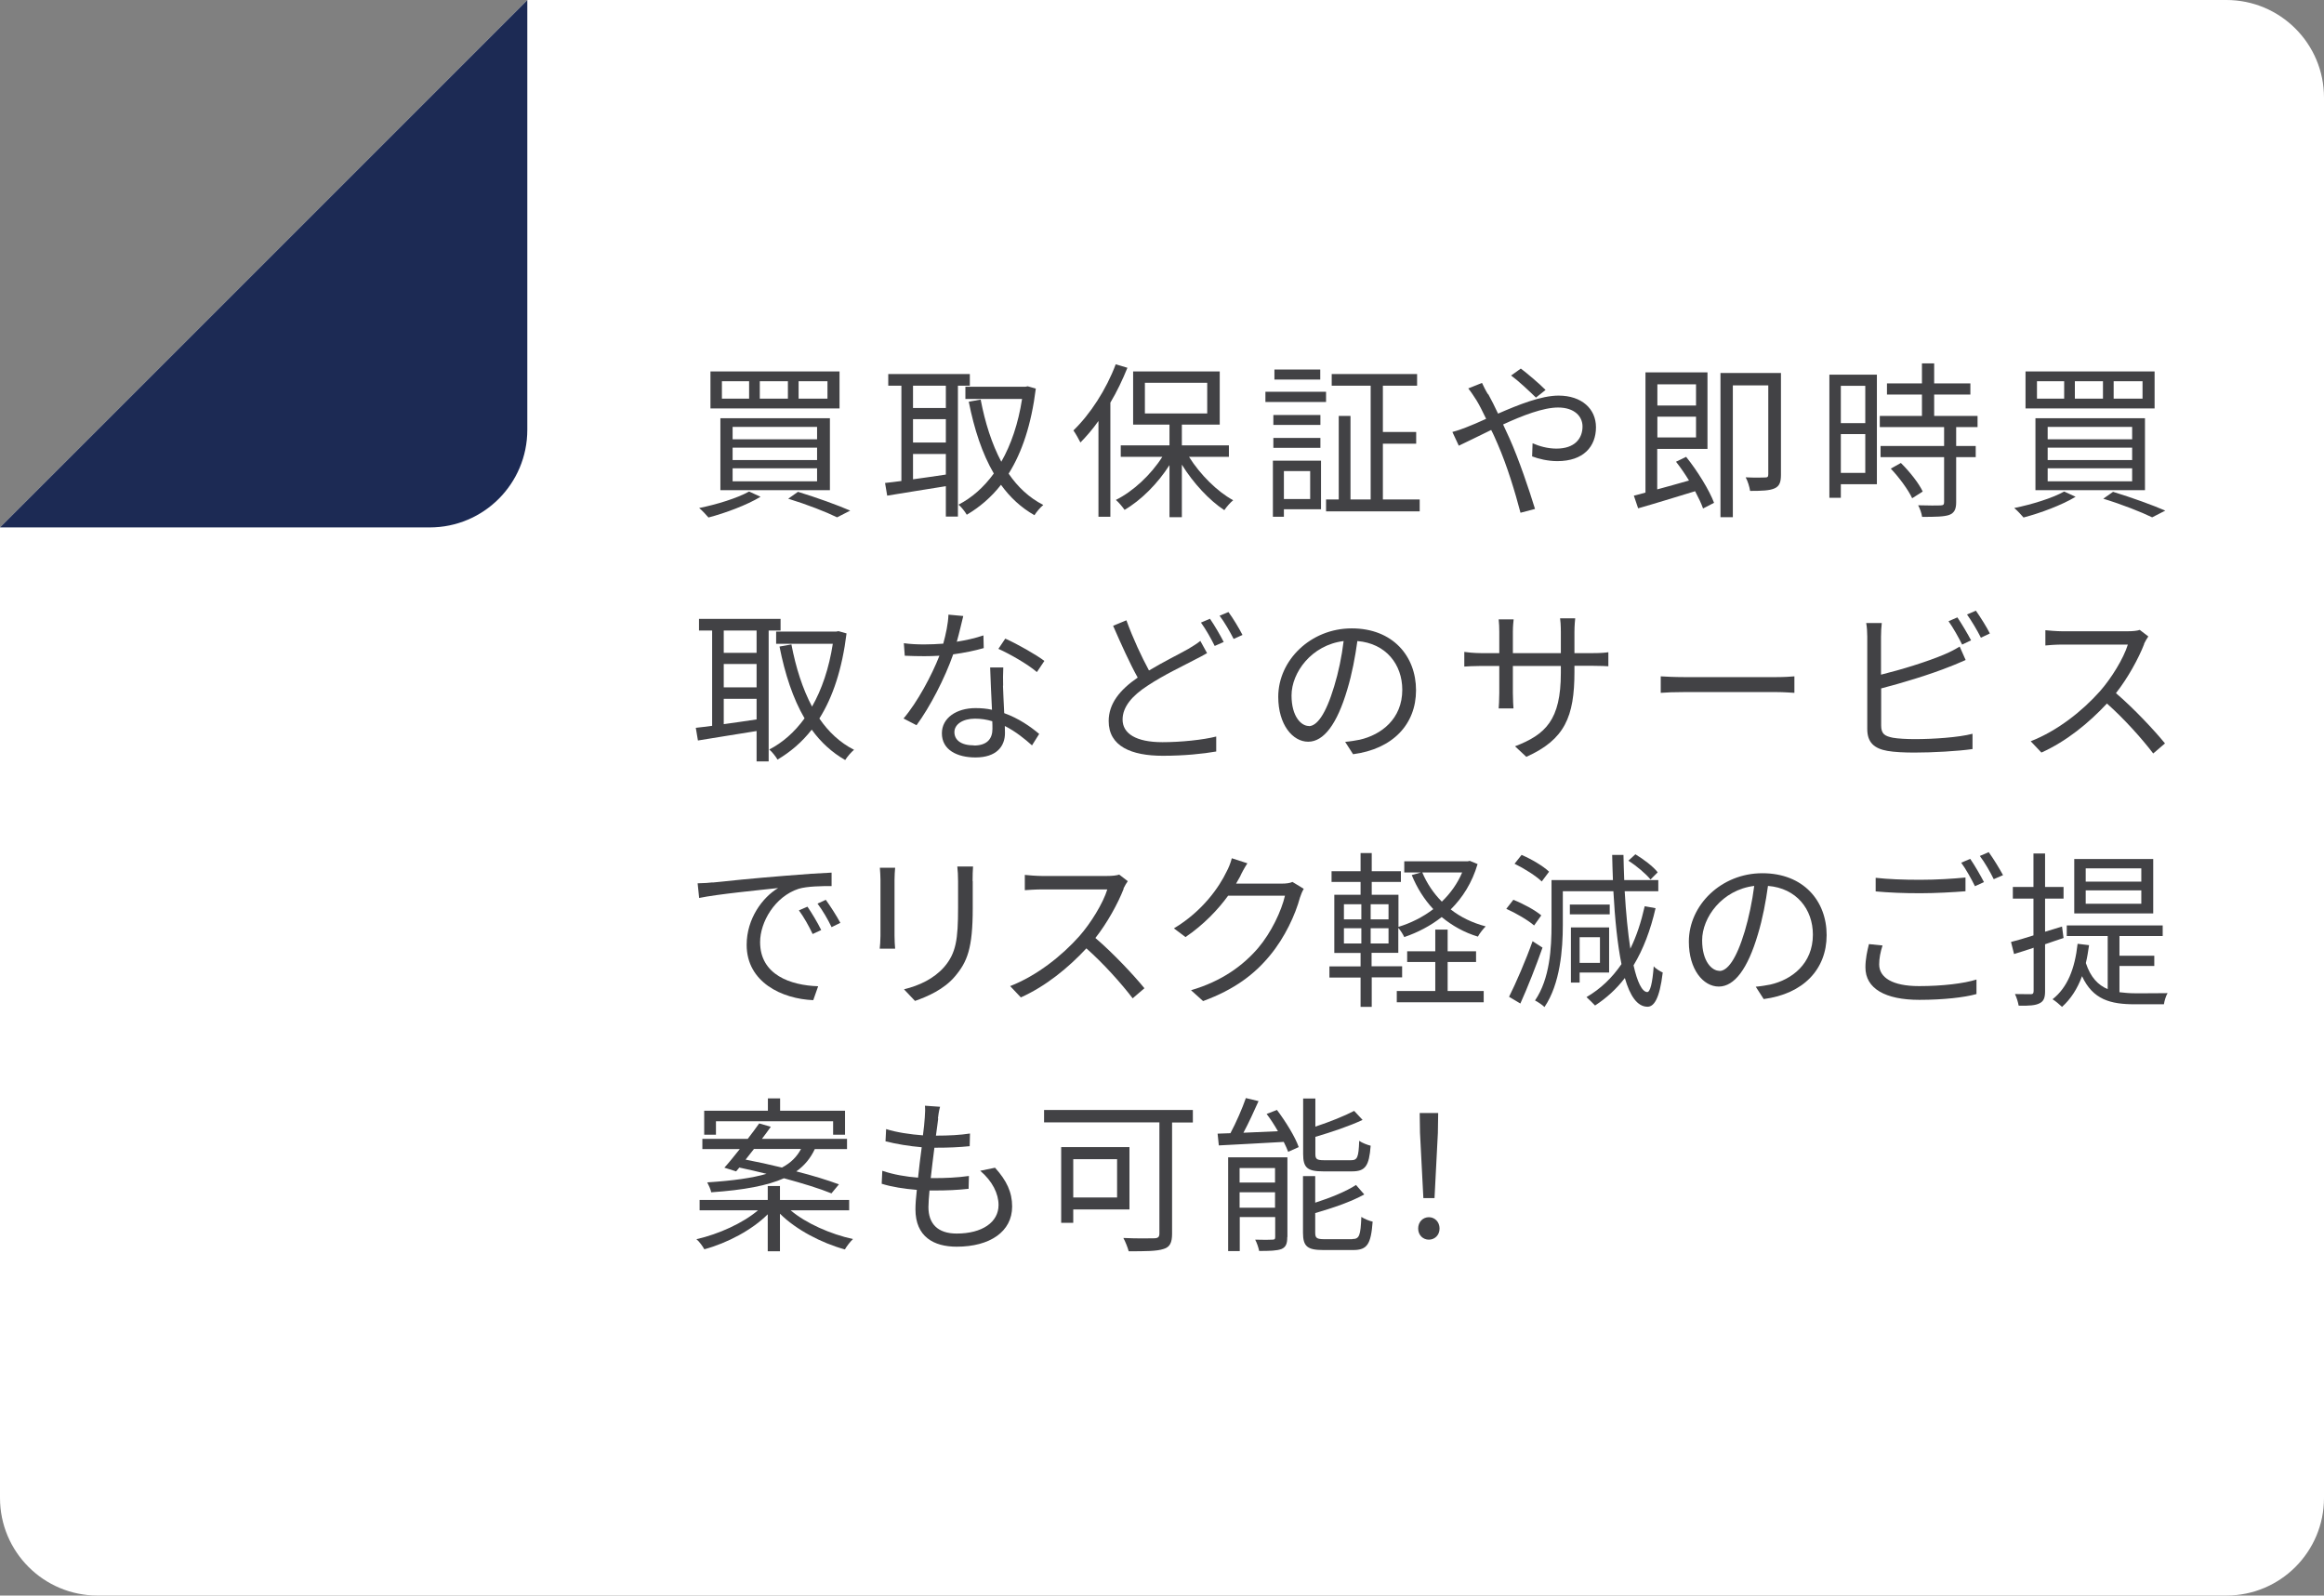 <?xml version="1.0" encoding="UTF-8"?>
<svg id="b" data-name="レイヤー 1" xmlns="http://www.w3.org/2000/svg" width="152.14" height="104.46" viewBox="0 0 152.14 104.46">
  <rect x="0" y="0" width="152.14" height="104.46" fill="#808080" stroke="none"/>
  <defs>
    <style>
      .c {
        fill: #fff;
      }

      .d {
        fill: #1c2a54;
      }

      .e {
        fill: #424245;
      }
    </style>
  </defs>
  <path class="c" d="M6.39,104.46H145.75c3.53,0,6.39-2.86,6.39-6.39V6.39c0-3.53-2.86-6.39-6.39-6.39H34.53L0,34.53v63.54c0,3.53,2.86,6.39,6.39,6.39Z"/>
  <path class="d" d="M34.53,0L0,34.53H28.13c3.53,0,6.39-2.86,6.39-6.39V0Z"/>
  <path class="e" d="M49.78,32.53c-.9,.54-2.29,1.06-3.4,1.35-.13-.15-.42-.47-.61-.62,1.14-.23,2.48-.64,3.27-1.08l.74,.34Zm5.18-8.21v2.42h-8.45v-2.42h8.45Zm-.63,3.06v4.71h-7.17v-4.71h7.17Zm-7.07-1.28h1.78v-1.14h-1.78v1.14Zm.7,2.66h5.53v-.81h-5.53v.81Zm0,1.36h5.53v-.81h-5.53v.81Zm0,1.39h5.53v-.85h-5.53v.85Zm1.78-5.41h1.84v-1.14h-1.84v1.14Zm2.5,6.1c1.24,.38,2.59,.87,3.42,1.23l-.86,.44c-.71-.35-1.96-.84-3.2-1.22l.64-.45Zm.04-6.1h1.89v-1.14h-1.89v1.14Z"/>
  <path class="e" d="M62.71,25.25v8.57h-.79v-1.99c-1.39,.23-2.79,.44-3.84,.62l-.14-.83c.31-.03,.67-.08,1.07-.13v-6.24h-.86v-.76h5.34v.76h-.77Zm-.79,0h-2.15v1.46h2.15v-1.46Zm0,2.19h-2.15v1.53h2.15v-1.53Zm-2.15,3.94c.67-.09,1.41-.2,2.15-.31v-1.35h-2.15v1.66Zm8.04-5.95c-.29,2.35-.9,4.18-1.78,5.58,.6,.88,1.35,1.58,2.27,2.05-.19,.15-.45,.46-.58,.67-.87-.49-1.6-1.17-2.19-1.99-.65,.83-1.41,1.47-2.24,1.96-.12-.21-.36-.51-.54-.66,.87-.45,1.65-1.13,2.31-2.04-.76-1.3-1.28-2.89-1.64-4.7l.78-.14c.29,1.52,.73,2.9,1.35,4.07,.64-1.12,1.11-2.5,1.36-4.11h-3.71v-.8h3.93l.15-.03,.53,.15Z"/>
  <path class="e" d="M73.81,24.07c-.32,.79-.69,1.57-1.12,2.29v7.47h-.78v-6.27c-.37,.53-.78,1-1.18,1.41-.09-.18-.32-.6-.46-.79,1.09-1.05,2.15-2.67,2.77-4.33l.77,.23Zm4.03,5.84c.73,1.16,1.84,2.27,2.89,2.84-.18,.14-.44,.44-.58,.65-.98-.64-2.04-1.78-2.78-2.98v3.44h-.81v-3.41c-.77,1.21-1.87,2.31-2.94,2.93-.14-.2-.39-.5-.57-.65,1.13-.56,2.3-1.65,3.04-2.82h-2.72v-.75h3.19v-1.36h-2.38v-3.48h5.67v3.48h-2.48v1.36h3.08v.75h-2.61Zm-2.89-2.84h4.08v-2.01h-4.08v2.01Z"/>
  <path class="e" d="M86.81,26.32h-3.97v-.67h3.97v.67Zm-.33,7.02h-2.43v.49h-.72v-3.67h3.15v3.18Zm-.04-5.52h-3.08v-.65h3.08v.65Zm-3.08,.85h3.08v.65h-3.08v-.65Zm3.07-3.82h-3v-.66h3v.66Zm-2.38,5.99v1.83h1.72v-1.83h-1.72Zm8.89,1.86v.78h-6.13v-.78h.83v-5.47h.77v5.47h1.32v-7.45h-2.55v-.76h5.59v.76h-2.24v3.03h2.18v.77h-2.18v3.65h2.42Z"/>
  <path class="e" d="M97.43,25.81c.2,.36,.42,.8,.64,1.27,1.33-.58,2.82-1.18,3.96-1.18,1.52,0,2.45,.87,2.45,2.07,0,1.26-.81,2.22-2.53,2.22-.62,0-1.23-.15-1.65-.31l.03-.86c.43,.19,.98,.35,1.56,.35,1.2,0,1.71-.66,1.71-1.45,0-.65-.52-1.24-1.6-1.24-.97,0-2.32,.52-3.6,1.11,.14,.31,.29,.62,.42,.91,.61,1.36,1.3,3.41,1.67,4.62l-.95,.25c-.34-1.3-.87-3.07-1.5-4.51-.14-.32-.27-.63-.42-.91-.85,.41-1.62,.8-2.12,1.03l-.42-.9c.32-.08,.7-.22,.9-.3,.37-.14,.83-.34,1.31-.56-.23-.48-.44-.9-.63-1.21-.14-.22-.36-.56-.54-.78l.9-.36c.08,.18,.26,.54,.39,.74Zm1.5-1.23l.63-.45c.36,.27,1.2,.97,1.62,1.4l-.63,.5c-.43-.42-1.14-1.09-1.62-1.44Z"/>
  <path class="e" d="M110.39,29.92c.74,.92,1.52,2.19,1.82,3l-.72,.37c-.11-.32-.3-.71-.52-1.13-1.32,.4-2.7,.83-3.73,1.12l-.28-.83c.22-.05,.48-.12,.76-.2v-7.87h4.06v5.01h-3.29v2.65c.65-.18,1.36-.37,2.08-.58-.26-.43-.56-.86-.85-1.23l.66-.32Zm-1.89-4.76v1.39h2.53v-1.39h-2.53Zm2.53,3.48v-1.36h-2.53v1.36h2.53Zm5.56,2.43c0,.47-.08,.75-.41,.9-.32,.15-.85,.17-1.61,.17-.03-.23-.15-.64-.29-.89,.58,.03,1.11,.02,1.28,.01,.15,0,.2-.04,.2-.21v-5.82h-2.32v8.63h-.81v-9.44h3.96v6.66Z"/>
  <path class="e" d="M122.88,31.7h-2.37v.89h-.75v-8.06h3.11v7.17Zm-2.37-6.44v2.44h1.6v-2.44h-1.6Zm1.6,5.7v-2.54h-1.6v2.54h1.6Zm5.95-3v1.24h1.28v.73h-1.28v2.95c0,.46-.12,.7-.45,.83-.34,.12-.89,.13-1.78,.13-.03-.22-.14-.55-.26-.76,.68,.02,1.29,.02,1.46,.01,.19-.01,.24-.05,.24-.22v-2.94h-4.16v-.73h4.16v-1.24h-4.21v-.73h2.76v-1.4h-2.29v-.73h2.29v-1.31h.8v1.31h2.37v.73h-2.37v1.4h2.84v.73h-1.4Zm-3.62,2.35c.56,.55,1.18,1.33,1.43,1.87l-.69,.44c-.25-.54-.84-1.35-1.4-1.94l.66-.37Z"/>
  <path class="e" d="M135.87,32.53c-.9,.54-2.29,1.06-3.4,1.35-.13-.15-.42-.47-.61-.62,1.14-.23,2.48-.64,3.27-1.08l.74,.34Zm5.18-8.21v2.42h-8.45v-2.42h8.45Zm-.63,3.06v4.71h-7.17v-4.71h7.17Zm-7.07-1.28h1.78v-1.14h-1.78v1.14Zm.7,2.66h5.53v-.81h-5.53v.81Zm0,1.36h5.53v-.81h-5.53v.81Zm0,1.39h5.53v-.85h-5.53v.85Zm1.78-5.41h1.84v-1.14h-1.84v1.14Zm2.5,6.1c1.24,.38,2.59,.87,3.42,1.23l-.86,.44c-.72-.35-1.96-.84-3.2-1.22l.64-.45Zm.04-6.1h1.89v-1.14h-1.89v1.14Z"/>
  <path class="e" d="M50.32,41.28v8.57h-.79v-1.99c-1.39,.23-2.79,.44-3.84,.62l-.14-.83c.31-.03,.67-.08,1.07-.13v-6.24h-.86v-.76h5.34v.76h-.77Zm-.79,0h-2.15v1.46h2.15v-1.46Zm0,2.19h-2.15v1.53h2.15v-1.53Zm-2.15,3.94c.67-.09,1.41-.2,2.15-.31v-1.35h-2.15v1.66Zm8.04-5.95c-.29,2.35-.9,4.18-1.78,5.58,.6,.88,1.35,1.58,2.27,2.05-.19,.15-.45,.46-.58,.67-.87-.5-1.6-1.17-2.19-1.99-.65,.83-1.41,1.47-2.24,1.96-.12-.21-.36-.51-.54-.66,.87-.45,1.65-1.13,2.31-2.04-.76-1.3-1.28-2.89-1.64-4.7l.78-.14c.29,1.52,.73,2.9,1.35,4.07,.64-1.12,1.11-2.5,1.36-4.11h-3.71v-.8h3.93l.15-.03,.53,.15Z"/>
  <path class="e" d="M62.65,42.01c.57-.09,1.17-.22,1.73-.41l.02,.83c-.58,.17-1.28,.31-2,.41-.54,1.55-1.52,3.45-2.4,4.64l-.85-.44c.91-1.07,1.85-2.83,2.35-4.11-.33,.02-.66,.03-.98,.03-.41,0-.87-.01-1.29-.03l-.06-.82c.41,.06,.88,.08,1.34,.08,.4,0,.81-.02,1.24-.05,.17-.62,.32-1.31,.34-1.9l.97,.09c-.1,.4-.25,1.07-.43,1.71Zm3.01,2.88c.01,.41,.05,1.12,.08,1.8,.95,.34,1.72,.88,2.29,1.36l-.47,.75c-.47-.42-1.07-.91-1.78-1.27,.01,.18,.01,.33,.01,.46,0,.88-.56,1.6-1.93,1.6-1.21,0-2.2-.5-2.2-1.58,0-1.01,.96-1.65,2.2-1.65,.37,0,.74,.03,1.08,.11-.04-.9-.1-1.99-.12-2.77h.86c-.02,.45-.02,.79-.01,1.19Zm-1.91,3.92c.91,0,1.22-.48,1.22-1.09,0-.14,0-.31-.01-.5-.35-.11-.74-.17-1.13-.17-.8,0-1.35,.37-1.35,.88s.42,.87,1.28,.87Zm1.61-6.33l.45-.67c.79,.35,2.05,1.07,2.56,1.46l-.49,.73c-.59-.51-1.78-1.19-2.52-1.52Z"/>
  <path class="e" d="M75.23,43.89c.97-.58,1.97-1.07,2.57-1.41,.31-.19,.55-.33,.78-.52l.44,.8c-.24,.14-.52,.29-.84,.45-.75,.4-1.98,.97-3.05,1.68-1.02,.66-1.64,1.39-1.64,2.22,0,.91,.87,1.48,2.61,1.48,1.2,0,2.66-.15,3.52-.37v.98c-.84,.15-2.11,.28-3.49,.28-2.07,0-3.55-.62-3.55-2.27,0-1.14,.72-2.04,1.9-2.85-.51-.91-1.09-2.2-1.61-3.39l.87-.36c.44,1.21,1,2.4,1.47,3.27Zm4.88-1.86l-.59,.26c-.22-.45-.59-1.11-.9-1.53l.59-.25c.28,.4,.67,1.07,.9,1.52Zm1.23-.46l-.58,.26c-.24-.47-.6-1.1-.92-1.52l.58-.24c.3,.4,.71,1.09,.92,1.5Z"/>
  <path class="e" d="M88.58,49.38l-.52-.81c.35-.03,.69-.09,.95-.14,1.41-.32,2.79-1.36,2.79-3.27,0-1.66-1.07-3.04-2.94-3.19-.14,1.02-.35,2.15-.66,3.17-.67,2.27-1.54,3.42-2.56,3.42s-1.96-1.12-1.96-2.94c0-2.39,2.12-4.48,4.81-4.48s4.21,1.82,4.21,4.05-1.52,3.85-4.13,4.19Zm-2.9-1.84c.52,0,1.1-.74,1.66-2.6,.28-.91,.5-1.96,.62-2.97-2.11,.26-3.41,2.07-3.41,3.56,0,1.39,.64,2,1.13,2Z"/>
  <path class="e" d="M99.92,49.55l-.74-.69c2-.77,3-1.72,3-4.8v-.46h-3.14v1.78c0,.41,.03,.89,.04,1h-.97c.01-.11,.04-.58,.04-1v-1.78h-1.19c-.47,0-.97,.03-1.1,.04v-.96c.1,.02,.64,.08,1.1,.08h1.19v-1.41c0-.23-.01-.55-.04-.8h.98c-.01,.11-.05,.42-.05,.8v1.41h3.14v-1.38c0-.43-.03-.79-.05-.9h.99c-.01,.11-.05,.47-.05,.9v1.38h1.21c.48,0,.86-.03,1.01-.06v.92c-.12-.01-.53-.03-1.01-.03h-1.21v.4c0,2.93-.63,4.43-3.15,5.56Z"/>
  <path class="e" d="M110.25,44.33h6.03c.55,0,.95-.03,1.19-.05v1.08c-.22-.01-.68-.05-1.18-.05h-6.04c-.61,0-1.19,.02-1.53,.05v-1.08c.33,.02,.91,.05,1.53,.05Z"/>
  <path class="e" d="M123.14,41.68v2.49c1.3-.32,3.04-.85,4.18-1.34,.33-.14,.66-.31,.97-.5l.39,.88c-.31,.13-.7,.31-1.03,.43-1.23,.5-3.14,1.08-4.5,1.43v2.42c0,.56,.23,.7,.77,.81,.34,.06,.91,.09,1.45,.09,1.17,0,2.85-.11,3.76-.35v1c-.96,.14-2.61,.23-3.81,.23-.65,0-1.31-.03-1.76-.11-.85-.15-1.32-.54-1.32-1.43v-6.05c0-.26-.02-.64-.07-.89h1.02c-.03,.25-.05,.58-.05,.89Zm5.9,.24l-.59,.28c-.22-.45-.59-1.11-.89-1.53l.58-.25c.27,.4,.67,1.07,.9,1.51Zm1.23-.45l-.59,.28c-.24-.48-.61-1.1-.91-1.52l.58-.25c.29,.41,.72,1.09,.92,1.5Z"/>
  <path class="e" d="M140.37,42.16c-.37,.95-1.07,2.23-1.85,3.22,1.16,.99,2.5,2.42,3.21,3.29l-.77,.66c-.74-.97-1.9-2.27-3.03-3.27-1.18,1.27-2.66,2.48-4.29,3.21l-.7-.74c1.77-.69,3.4-2,4.53-3.27,.75-.85,1.55-2.15,1.83-3.06h-4.29c-.39,0-.99,.04-1.11,.06v-1c.15,.02,.78,.07,1.11,.07h4.25c.36,0,.65-.03,.82-.09l.56,.43c-.07,.09-.21,.33-.28,.48Z"/>
  <path class="e" d="M46.65,57.78c.72-.08,2.79-.29,4.82-.45,1.2-.1,2.23-.17,2.97-.2v.88c-.63,0-1.6,.01-2.16,.18-1.56,.51-2.52,2.18-2.52,3.49,0,2.15,2,2.83,3.8,2.89l-.32,.91c-2.04-.08-4.36-1.17-4.36-3.62,0-1.72,1.04-3.11,2.06-3.72-1.18,.13-3.98,.4-5.17,.65l-.1-.96c.42-.01,.77-.03,.98-.06Zm7.11,3.11l-.56,.26c-.25-.53-.57-1.1-.9-1.55l.56-.24c.25,.36,.67,1.05,.9,1.53Zm1.25-.47l-.57,.28c-.26-.54-.58-1.08-.92-1.54l.54-.25c.26,.36,.7,1.03,.96,1.52Z"/>
  <path class="e" d="M58.56,57.6v3.67c0,.27,.02,.64,.04,.84h-1.01c.02-.17,.05-.52,.05-.85v-3.66c0-.2-.02-.58-.04-.79h1c-.02,.21-.04,.53-.04,.79Zm5.12,.08v1.78c0,2.64-.36,3.51-1.16,4.46-.72,.86-1.82,1.33-2.62,1.61l-.72-.76c1.01-.25,1.95-.69,2.63-1.46,.78-.91,.91-1.8,.91-3.88v-1.74c0-.37-.02-.68-.05-.96h1.03c-.02,.27-.03,.58-.03,.96Z"/>
  <path class="e" d="M73.56,58.19c-.37,.95-1.07,2.23-1.85,3.22,1.16,.99,2.5,2.42,3.21,3.29l-.77,.66c-.74-.97-1.9-2.27-3.03-3.27-1.18,1.27-2.66,2.48-4.29,3.21l-.7-.74c1.77-.69,3.4-2,4.53-3.27,.75-.85,1.55-2.15,1.83-3.06h-4.29c-.39,0-.99,.04-1.11,.05v-1c.15,.02,.78,.07,1.11,.07h4.25c.36,0,.65-.03,.82-.09l.56,.43c-.07,.09-.21,.33-.28,.48Z"/>
  <path class="e" d="M81.18,57.39c-.08,.15-.17,.31-.26,.46h2.98c.3,0,.54-.03,.71-.11l.74,.45c-.09,.15-.2,.41-.25,.58-.3,1.11-.98,2.6-1.96,3.78-1,1.22-2.31,2.23-4.38,2.99l-.79-.71c2.01-.59,3.39-1.6,4.39-2.76,.86-1.01,1.53-2.43,1.76-3.43h-3.72c-.67,.92-1.6,1.9-2.79,2.71l-.76-.57c1.89-1.13,2.98-2.73,3.45-3.72,.11-.19,.27-.58,.34-.87l1.02,.33c-.19,.29-.39,.66-.48,.87Z"/>
  <path class="e" d="M89.8,64v1.92h-.73v-1.92h-2.04v-.73h2.04v-.88h-1.72v-3.81h1.72v-.84h-1.9v-.7h1.9v-1.19h.73v1.19h1.91v.7h-1.91v.84h1.75v2.1c.8-.24,1.6-.64,2.28-1.16-.59-.63-1.07-1.39-1.41-2.23l.6-.17h-1.09v-.73h4.15l.14-.03,.51,.21c-.36,1.22-.98,2.2-1.76,2.97,.65,.51,1.42,.88,2.29,1.11-.17,.17-.4,.46-.51,.67-.9-.27-1.69-.72-2.37-1.28-.74,.58-1.57,1.01-2.45,1.31-.09-.19-.24-.43-.39-.6v1.63h-1.75v.88h2v.73h-2Zm-1.82-3.81h1.14v-.99h-1.14v.99Zm0,1.58h1.14v-1h-1.14v1Zm2.92-2.57h-1.17v.99h1.17v-.99Zm0,1.57h-1.17v1h1.17v-1Zm3.88,4.11h2.35v.74h-5.69v-.74h2.52v-1.9h-1.84v-.7h1.84v-1.42h.81v1.42h1.86v.7h-1.86v1.9Zm-1.67-7.76c.3,.71,.73,1.36,1.28,1.91,.56-.54,1.02-1.18,1.33-1.91h-2.61Z"/>
  <path class="e" d="M100.43,60.59c-.39-.34-1.17-.8-1.82-1.09l.46-.59c.64,.25,1.43,.68,1.83,1.02l-.47,.66Zm.55,1.45c-.42,1.2-.98,2.62-1.45,3.66l-.74-.44c.44-.88,1.09-2.37,1.54-3.64l.65,.42Zm-.05-4.33c-.37-.36-1.14-.85-1.78-1.16l.46-.58c.63,.27,1.42,.73,1.8,1.1l-.48,.64Zm7.45,1.75c-.33,1.44-.8,2.68-1.44,3.74,.24,1.08,.55,1.73,.89,1.75,.2,.01,.35-.6,.43-1.69,.13,.17,.46,.35,.59,.41-.21,1.78-.6,2.26-1.02,2.24-.65-.02-1.12-.7-1.46-1.88-.55,.72-1.2,1.31-1.95,1.8-.12-.13-.41-.41-.56-.55,.94-.55,1.68-1.27,2.29-2.16-.26-1.28-.43-2.92-.53-4.77h-3.31v2.2c0,1.6-.17,3.86-1.2,5.38-.13-.13-.44-.34-.62-.43,.98-1.43,1.08-3.47,1.08-4.95v-2.93h4.02c-.02-.54-.04-1.09-.05-1.65h.74c.01,.56,.03,1.11,.05,1.65h2.23v.73h-2.2c.08,1.41,.21,2.71,.37,3.76,.41-.83,.71-1.76,.94-2.78l.72,.13Zm-3,.4h-2.61v-.64h2.61v.64Zm-1.97,3.81v.66h-.57v-3.61h2.5v2.95h-1.93Zm0-2.31v1.68h1.33v-1.68h-1.33Zm4.64-3.78c-.3-.37-.91-.89-1.45-1.23l.46-.42c.53,.32,1.17,.8,1.46,1.18l-.47,.47Z"/>
  <path class="e" d="M115.46,65.41l-.52-.81c.35-.03,.69-.09,.95-.14,1.41-.32,2.79-1.36,2.79-3.27,0-1.66-1.07-3.04-2.94-3.19-.14,1.02-.35,2.15-.66,3.17-.67,2.27-1.54,3.42-2.56,3.42s-1.96-1.12-1.96-2.94c0-2.39,2.12-4.48,4.81-4.48s4.21,1.81,4.21,4.05-1.52,3.85-4.13,4.19Zm-2.9-1.84c.52,0,1.1-.74,1.66-2.6,.27-.91,.49-1.96,.62-2.97-2.11,.26-3.41,2.07-3.41,3.56,0,1.39,.64,2,1.13,2Z"/>
  <path class="e" d="M123.02,63.14c0,.85,.85,1.42,2.61,1.42,1.52,0,2.94-.17,3.76-.43v.95c-.77,.22-2.17,.38-3.74,.38-2.23,0-3.53-.74-3.53-2.12,0-.57,.12-1.09,.23-1.53l.89,.09c-.14,.43-.22,.84-.22,1.24Zm2.68-5.54c1.06,0,2.18-.07,2.97-.15v.9c-.75,.06-1.95,.13-2.96,.13-1.11,0-2.05-.04-2.92-.12v-.89c.79,.09,1.8,.13,2.9,.13Zm4.18,.15l-.59,.27c-.22-.45-.59-1.12-.9-1.54l.59-.25c.28,.4,.67,1.08,.9,1.52Zm1.24-.45l-.6,.26c-.23-.47-.59-1.1-.91-1.52l.58-.25c.3,.41,.72,1.1,.94,1.51Z"/>
  <path class="e" d="M135.09,61.41c-.4,.14-.8,.26-1.21,.41v3.08c0,.45-.1,.66-.37,.79-.25,.13-.67,.17-1.36,.15-.03-.2-.13-.53-.24-.76,.47,.01,.91,.01,1.03,.01,.13,0,.19-.04,.19-.21v-2.83c-.45,.15-.88,.29-1.28,.41l-.2-.79c.41-.1,.91-.25,1.47-.43v-2.41h-1.35v-.76h1.35v-2.19h.76v2.19h1.21v.76h-1.21v2.17l1.11-.34,.1,.75Zm3.66,3.55c.32,.04,.67,.07,1.03,.07,.26,0,1.75,0,2.12-.01-.11,.18-.21,.52-.24,.73h-1.91c-1.58,0-2.74-.3-3.45-1.84-.3,.82-.74,1.5-1.31,2.01-.13-.13-.44-.39-.62-.5,.98-.77,1.46-2,1.64-3.63l.75,.09c-.06,.41-.12,.8-.21,1.17,.31,.94,.8,1.44,1.43,1.71v-3.48h-2.68v-.69h6.28v.69h-2.83v1.29h2.28v.67h-2.28v1.73Zm2.21-5.16h-5.17v-3.56h5.17v3.56Zm-.78-2.95h-3.64v.87h3.64v-.87Zm0,1.44h-3.64v.88h3.64v-.88Z"/>
  <path class="e" d="M51.76,79.24c1,.85,2.61,1.56,4.08,1.88-.18,.17-.41,.47-.53,.68-1.53-.42-3.2-1.29-4.25-2.34v2.46h-.8v-2.42c-1.02,1.02-2.64,1.88-4.15,2.29-.11-.2-.34-.52-.52-.66,1.46-.33,3.06-1.06,4.03-1.89h-3.82v-.68h4.46v-.91h.8v.91h4.53v.68h-3.84Zm-4.35-2.78c.31-.34,.66-.78,1.02-1.23h-2.45v-.67h2.97c.27-.35,.53-.7,.75-1.01l.76,.22c-.18,.25-.37,.52-.58,.79h5.57v.67h-2.11c-.27,.58-.66,1.07-1.21,1.46,1.07,.27,2.07,.58,2.79,.85l-.49,.59c-.75-.31-1.89-.66-3.11-.99-1.08,.48-2.6,.77-4.76,.92-.03-.18-.17-.48-.26-.65,1.71-.11,2.96-.29,3.88-.56-.6-.15-1.21-.29-1.78-.41l-.21,.25-.76-.24Zm-.54-2.17h-.77v-1.57h4.17v-.81h.8v.81h4.25v1.57h-.78v-.88h-7.67v.88Zm2.49,.93c-.19,.24-.37,.48-.55,.7,.74,.14,1.56,.32,2.38,.52,.61-.32,.99-.73,1.25-1.22h-3.08Z"/>
  <path class="e" d="M61.42,73.22c-.03,.29-.09,.67-.15,1.13,.85,0,1.6-.04,2.23-.14l-.02,.83c-.7,.07-1.34,.1-2.23,.1h-.08c-.08,.65-.17,1.34-.24,1.99h.21c.75,0,1.52-.03,2.29-.14l-.02,.84c-.73,.08-1.41,.11-2.16,.11h-.4c-.04,.44-.07,.83-.07,1.09,0,1.07,.59,1.73,1.85,1.73,1.67,0,2.74-.74,2.74-1.87,0-.74-.4-1.56-1.2-2.24l.97-.2c.76,.84,1.12,1.6,1.12,2.54,0,1.64-1.45,2.63-3.63,2.63-1.5,0-2.7-.65-2.7-2.45,0-.31,.03-.75,.09-1.27-.83-.07-1.63-.19-2.3-.4l.04-.85c.73,.25,1.56,.39,2.34,.45,.07-.65,.15-1.34,.24-1.99-.8-.07-1.67-.21-2.37-.39l.04-.8c.69,.22,1.6,.35,2.41,.41,.06-.44,.1-.84,.12-1.16,.03-.37,.03-.57,.01-.78l.99,.07c-.08,.3-.11,.53-.14,.77Z"/>
  <path class="e" d="M78.08,73.49h-1.35v7.28c0,.58-.14,.88-.56,1-.44,.15-1.2,.15-2.28,.15-.06-.23-.22-.64-.35-.87,.88,.04,1.78,.03,2.04,.02,.24-.01,.32-.09,.32-.32v-7.27h-7.55v-.81h9.74v.81Zm-7.82,5.69v.88h-.79v-4.96h4.47v4.08h-3.67Zm0-3.29v2.51h2.87v-2.51h-2.87Z"/>
  <path class="e" d="M83.59,72.66c.57,.76,1.2,1.77,1.43,2.44l-.69,.31c-.07-.19-.17-.41-.29-.65-1.54,.09-3.12,.17-4.25,.23l-.08-.77c.25-.01,.53-.02,.84-.03,.37-.69,.78-1.63,1.01-2.3l.83,.2c-.3,.67-.65,1.44-.99,2.07l2.26-.1c-.23-.4-.48-.79-.74-1.13l.67-.26Zm.68,8.34c0,.41-.08,.64-.37,.77-.31,.12-.78,.13-1.47,.13-.04-.21-.15-.54-.26-.74,.52,.02,.98,.01,1.13,0,.14,0,.18-.03,.18-.18v-1.3h-2.32v2.23h-.76v-6.14h3.88v5.21Zm-3.12-4.53v.95h2.32v-.95h-2.32Zm2.32,2.6v-1.01h-2.32v1.01h2.32Zm3.16-2.38c-1.05,0-1.32-.24-1.32-1.14v-3.63h.8v1.84c.94-.31,1.91-.7,2.54-1.03l.55,.59c-.87,.41-2.04,.8-3.09,1.11v1.11c0,.35,.09,.42,.58,.42h1.75c.42,0,.5-.18,.54-1.27,.18,.13,.51,.26,.75,.32-.1,1.33-.35,1.68-1.22,1.68h-1.88Zm1.9,4.43c.46,0,.54-.22,.59-1.45,.19,.13,.51,.26,.74,.31-.11,1.47-.35,1.86-1.27,1.86h-1.96c-1.05,0-1.33-.24-1.33-1.14v-3.7h.8v1.74c1-.32,2.05-.75,2.67-1.16l.54,.62c-.85,.48-2.1,.9-3.21,1.22v1.28c0,.36,.1,.43,.62,.43h1.8Z"/>
  <path class="e" d="M92.84,80.43c0-.44,.32-.74,.7-.74s.7,.3,.7,.74-.32,.73-.7,.73-.7-.29-.7-.73Zm.12-6.26l-.02-1.3h1.21l-.02,1.3-.22,4.27h-.73l-.22-4.27Z"/>
</svg>